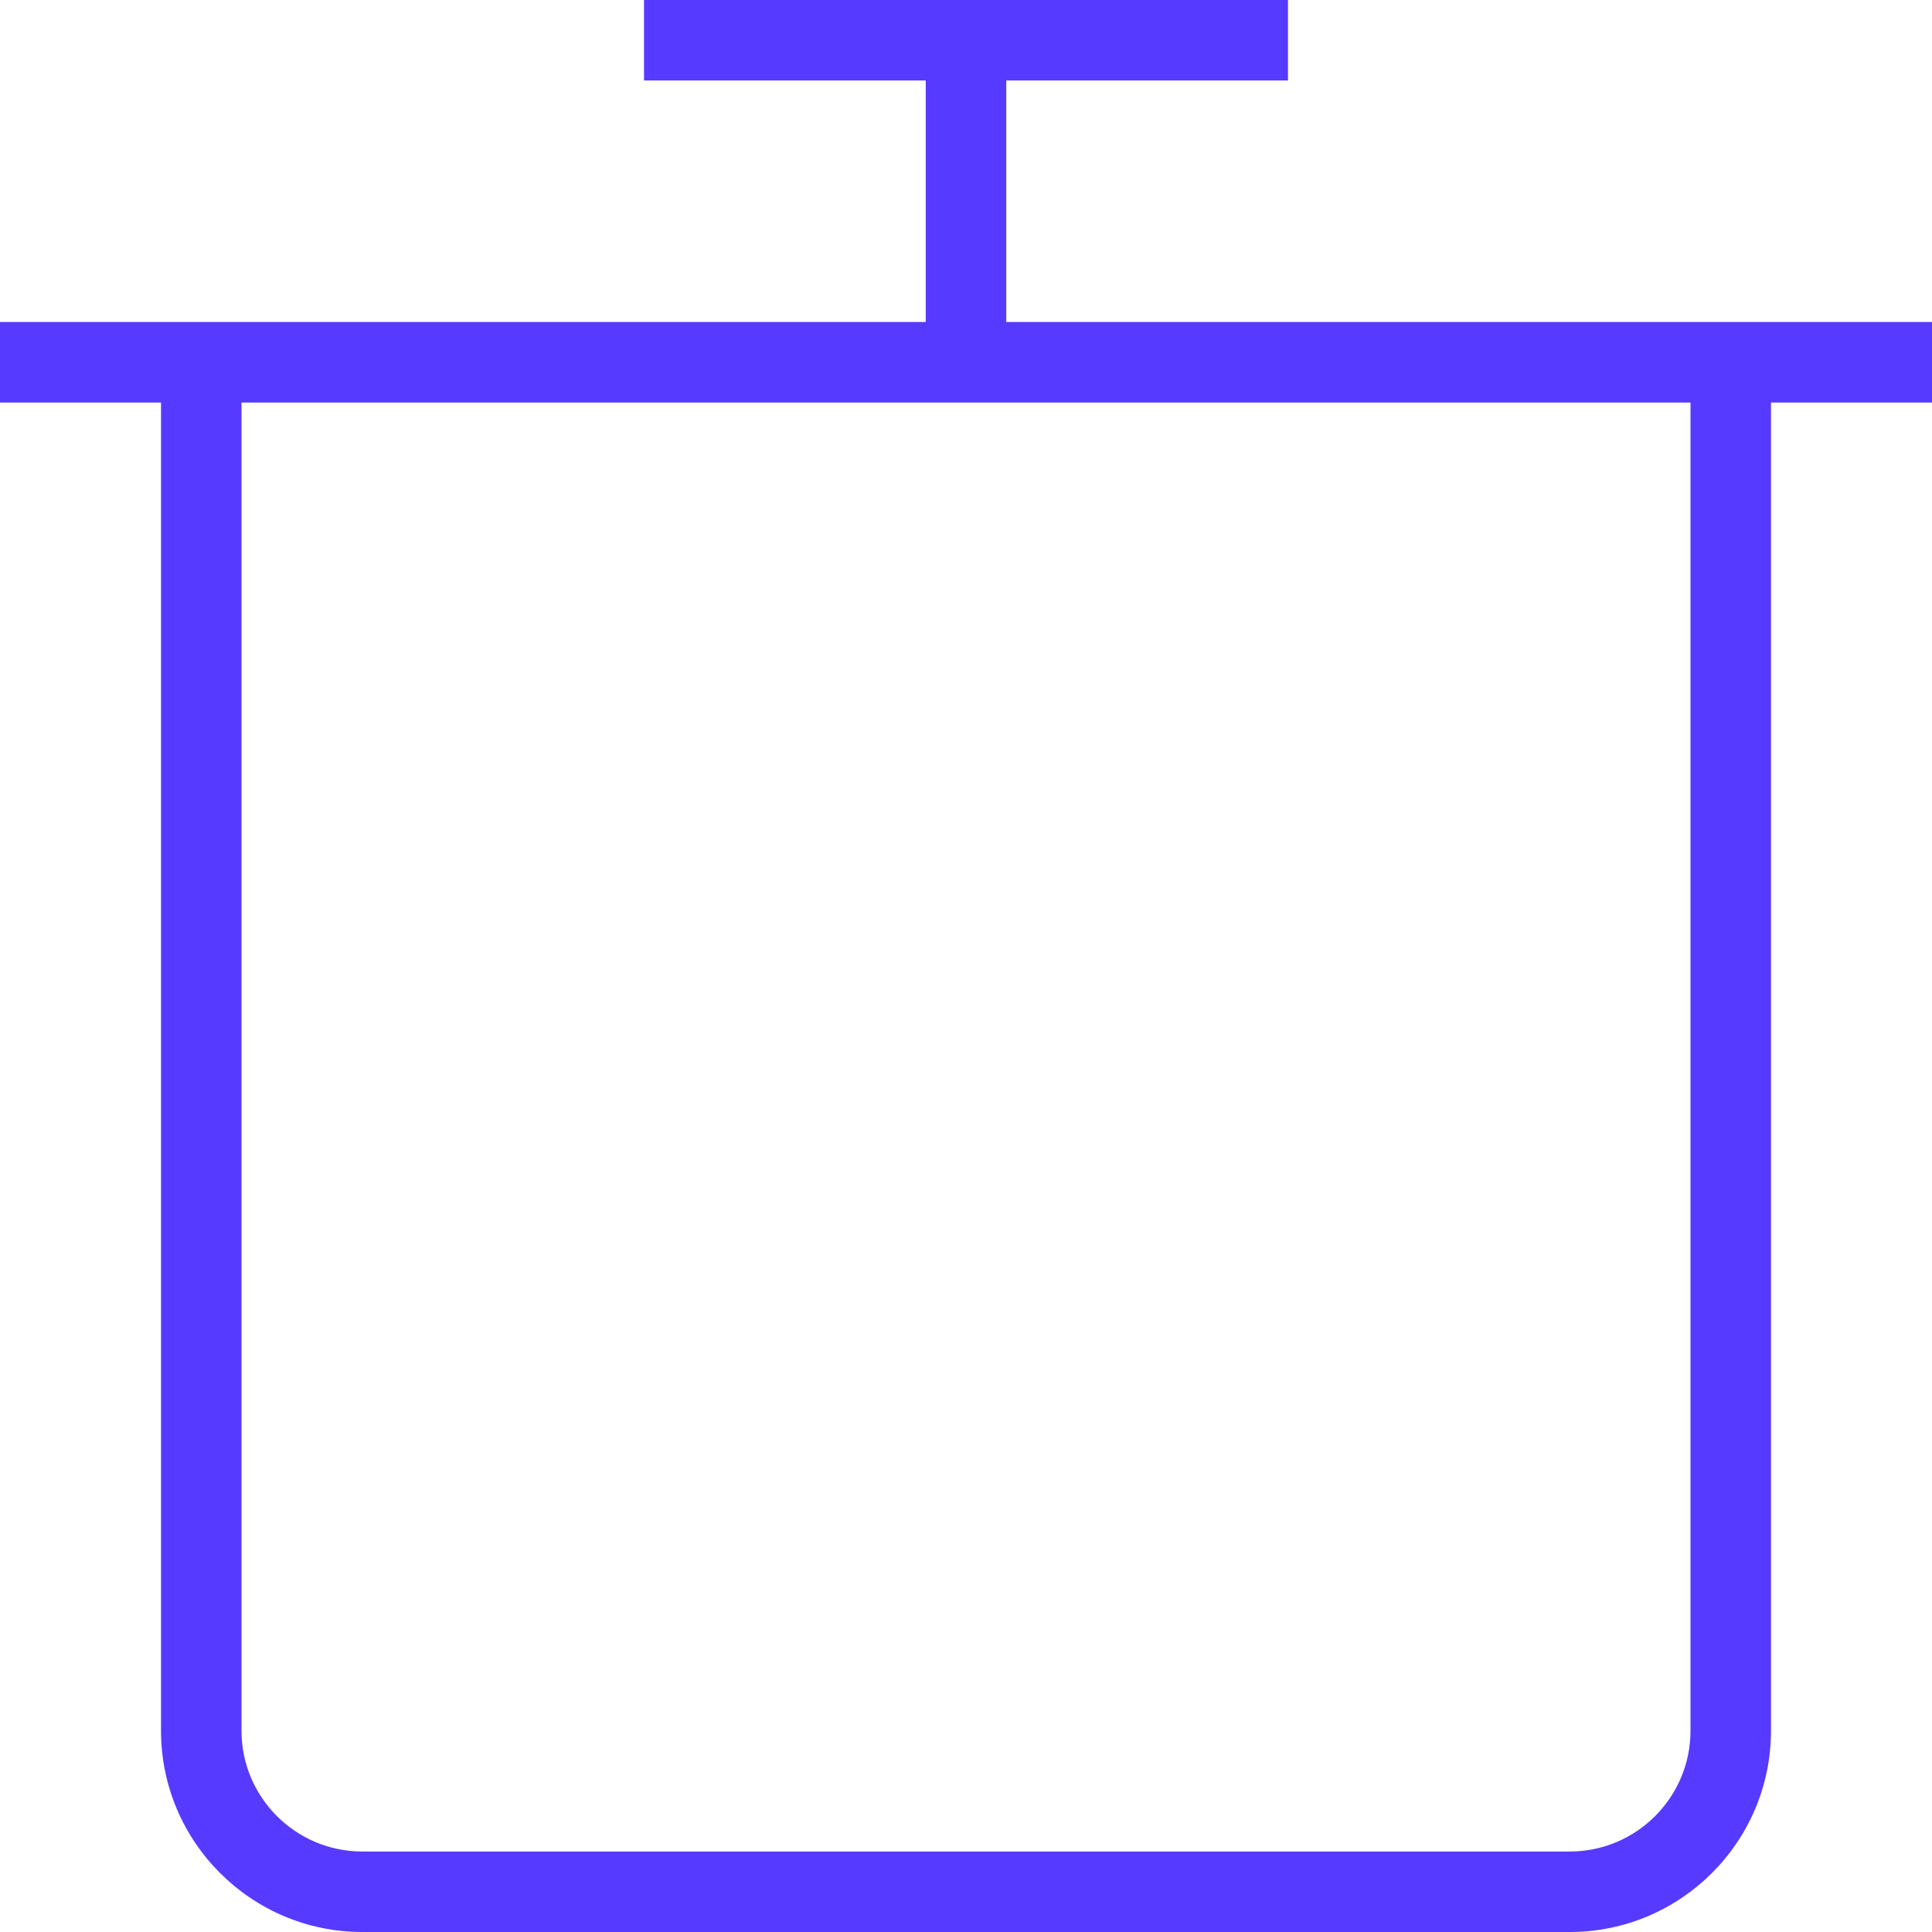 <svg width="50" height="50" viewBox="0 0 50 50" fill="none" xmlns="http://www.w3.org/2000/svg">
<g clip-path="url(#clip0_2986_46)">
<path d="M50 8.333H26.042V2.083H33.333V0H16.667V2.083H23.958V8.333H0V10.417H4.167V44.792C4.167 47.665 6.504 50 9.375 50H40.625C43.496 50 45.833 47.665 45.833 44.792V10.417H50V8.333ZM43.75 44.792C43.75 46.515 42.348 47.917 40.625 47.917H9.375C7.652 47.917 6.25 46.515 6.25 44.792V10.417H43.75V44.792Z" fill="#563AFF"/>
</g>
<defs>
<clipPath id="clip0_2986_46">
<rect width="50" height="50" fill="white"/>
</clipPath>
</defs>
</svg>
